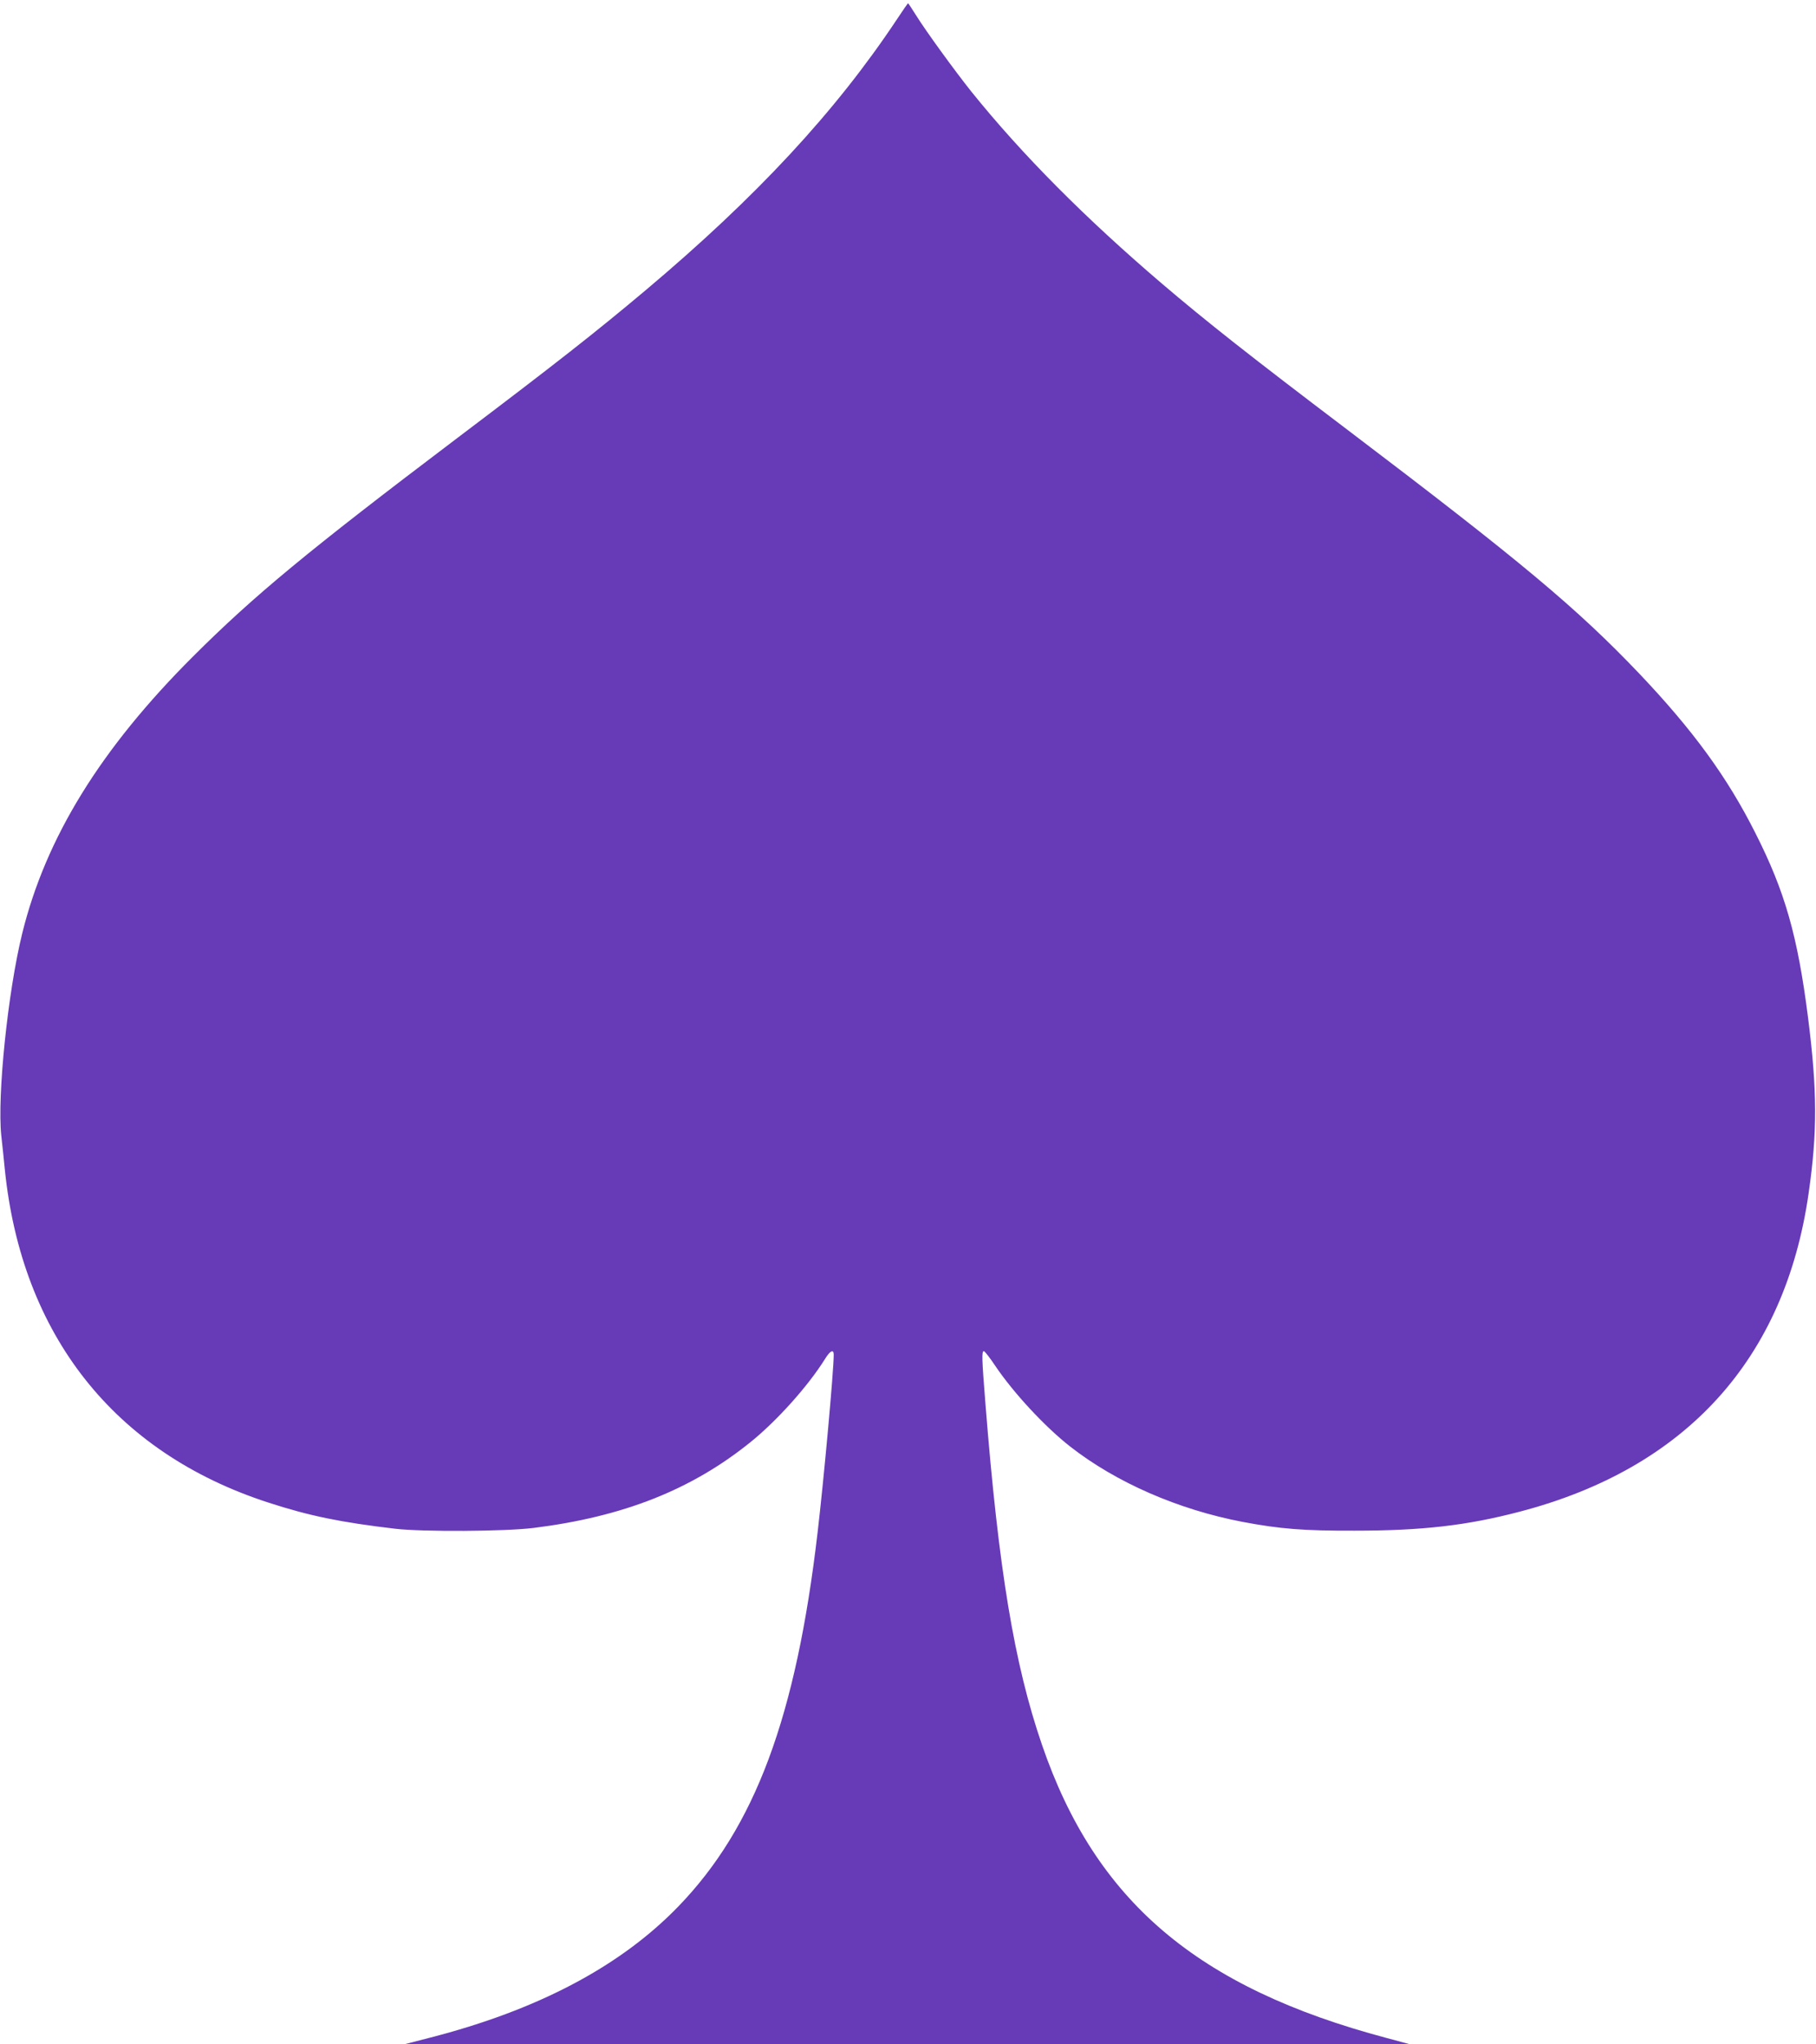 <?xml version="1.0" standalone="no"?>
<!DOCTYPE svg PUBLIC "-//W3C//DTD SVG 20010904//EN"
 "http://www.w3.org/TR/2001/REC-SVG-20010904/DTD/svg10.dtd">
<svg version="1.0" xmlns="http://www.w3.org/2000/svg"
 width="1137pt" height="1280pt" viewBox="0 0 1137 1280"
 preserveAspectRatio="xMidYMid meet">
<g transform="translate(0,1280) scale(0.1,-0.1)"
fill="#673ab7" stroke="none">
<path d="M5615 12678 c-384 -578 -879 -1111 -1570 -1693 -314 -264 -558 -456
-1185 -930 -933 -706 -1267 -982 -1651 -1365 -579 -578 -922 -1134 -1070
-1735 -90 -366 -157 -1017 -131 -1265 7 -58 16 -152 22 -210 105 -1039 687
-1776 1650 -2088 258 -84 455 -124 795 -164 173 -20 687 -17 865 5 561 70 987
238 1356 535 168 135 364 354 470 524 31 51 54 62 54 26 0 -101 -62 -782 -101
-1113 -135 -1157 -392 -1846 -873 -2343 -363 -375 -881 -648 -1556 -821 l-155
-40 3145 0 3145 0 -145 39 c-1184 315 -1821 857 -2156 1835 -174 506 -272
1098 -354 2134 -23 287 -24 331 -10 331 5 0 37 -40 70 -90 115 -171 312 -383
470 -507 289 -226 677 -395 1080 -472 233 -44 380 -56 700 -55 423 0 704 32
1035 119 1041 272 1661 955 1809 1995 55 383 54 642 -4 1100 -65 510 -144 788
-330 1155 -176 350 -390 643 -727 998 -390 409 -736 699 -1828 1527 -607 460
-882 677 -1160 914 -479 409 -876 808 -1193 1202 -103 129 -287 382 -347 479
-26 41 -48 75 -50 75 -1 0 -33 -46 -70 -102z"/>
</g>
</svg>
